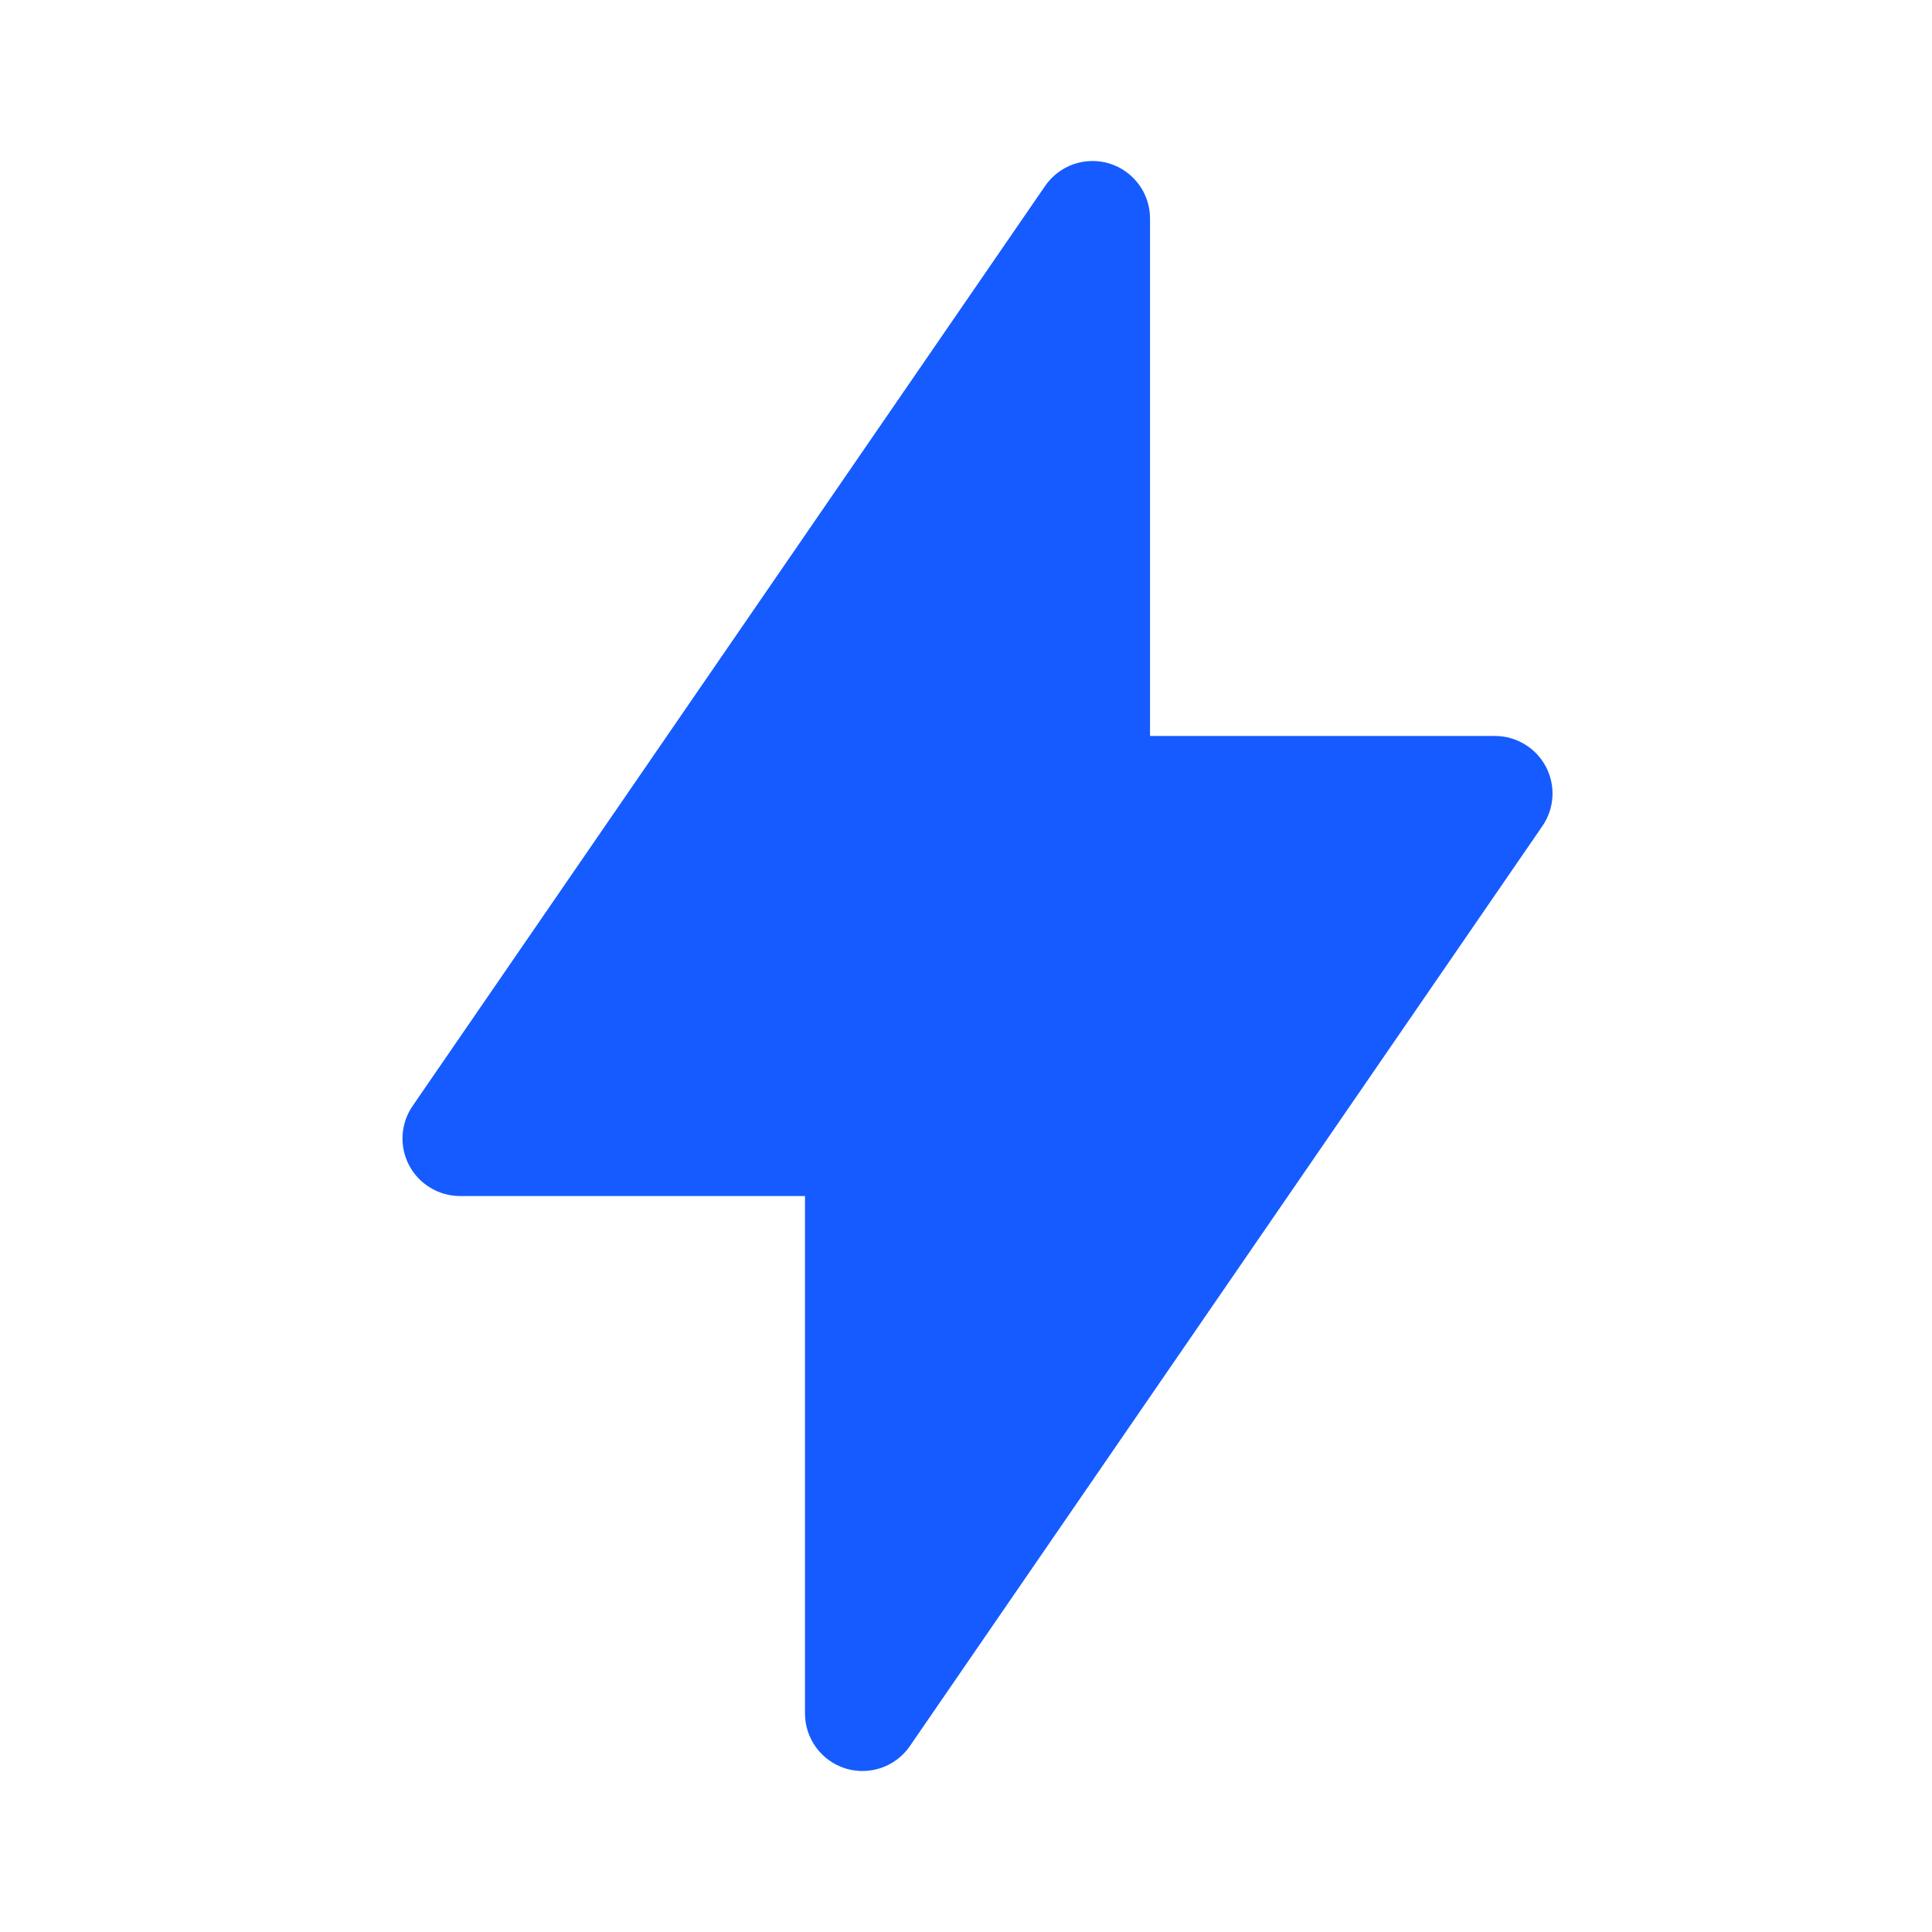 <svg width="32" height="32" viewBox="0 0 32 32" fill="none" xmlns="http://www.w3.org/2000/svg">
<g id="Icon / Medium">
<path id="Union" d="M19.048 3.619C19.048 3.415 18.983 3.217 18.862 3.054C18.741 2.89 18.572 2.77 18.378 2.709C18.184 2.649 17.975 2.653 17.783 2.719C17.591 2.786 17.426 2.912 17.311 3.079L6.834 18.318C6.736 18.461 6.678 18.628 6.668 18.801C6.658 18.975 6.695 19.147 6.776 19.301C6.857 19.454 6.978 19.583 7.127 19.672C7.275 19.762 7.445 19.81 7.619 19.81H13.333V28.381C13.333 28.585 13.399 28.782 13.519 28.946C13.64 29.11 13.809 29.23 14.003 29.291C14.197 29.351 14.406 29.347 14.598 29.281C14.79 29.214 14.955 29.088 15.07 28.921L25.547 13.682C25.645 13.539 25.703 13.372 25.713 13.198C25.723 13.025 25.686 12.853 25.605 12.699C25.524 12.546 25.403 12.417 25.254 12.328C25.106 12.238 24.936 12.19 24.762 12.19H19.048V3.619Z" fill="#165BFF"/>
</g>
</svg>
